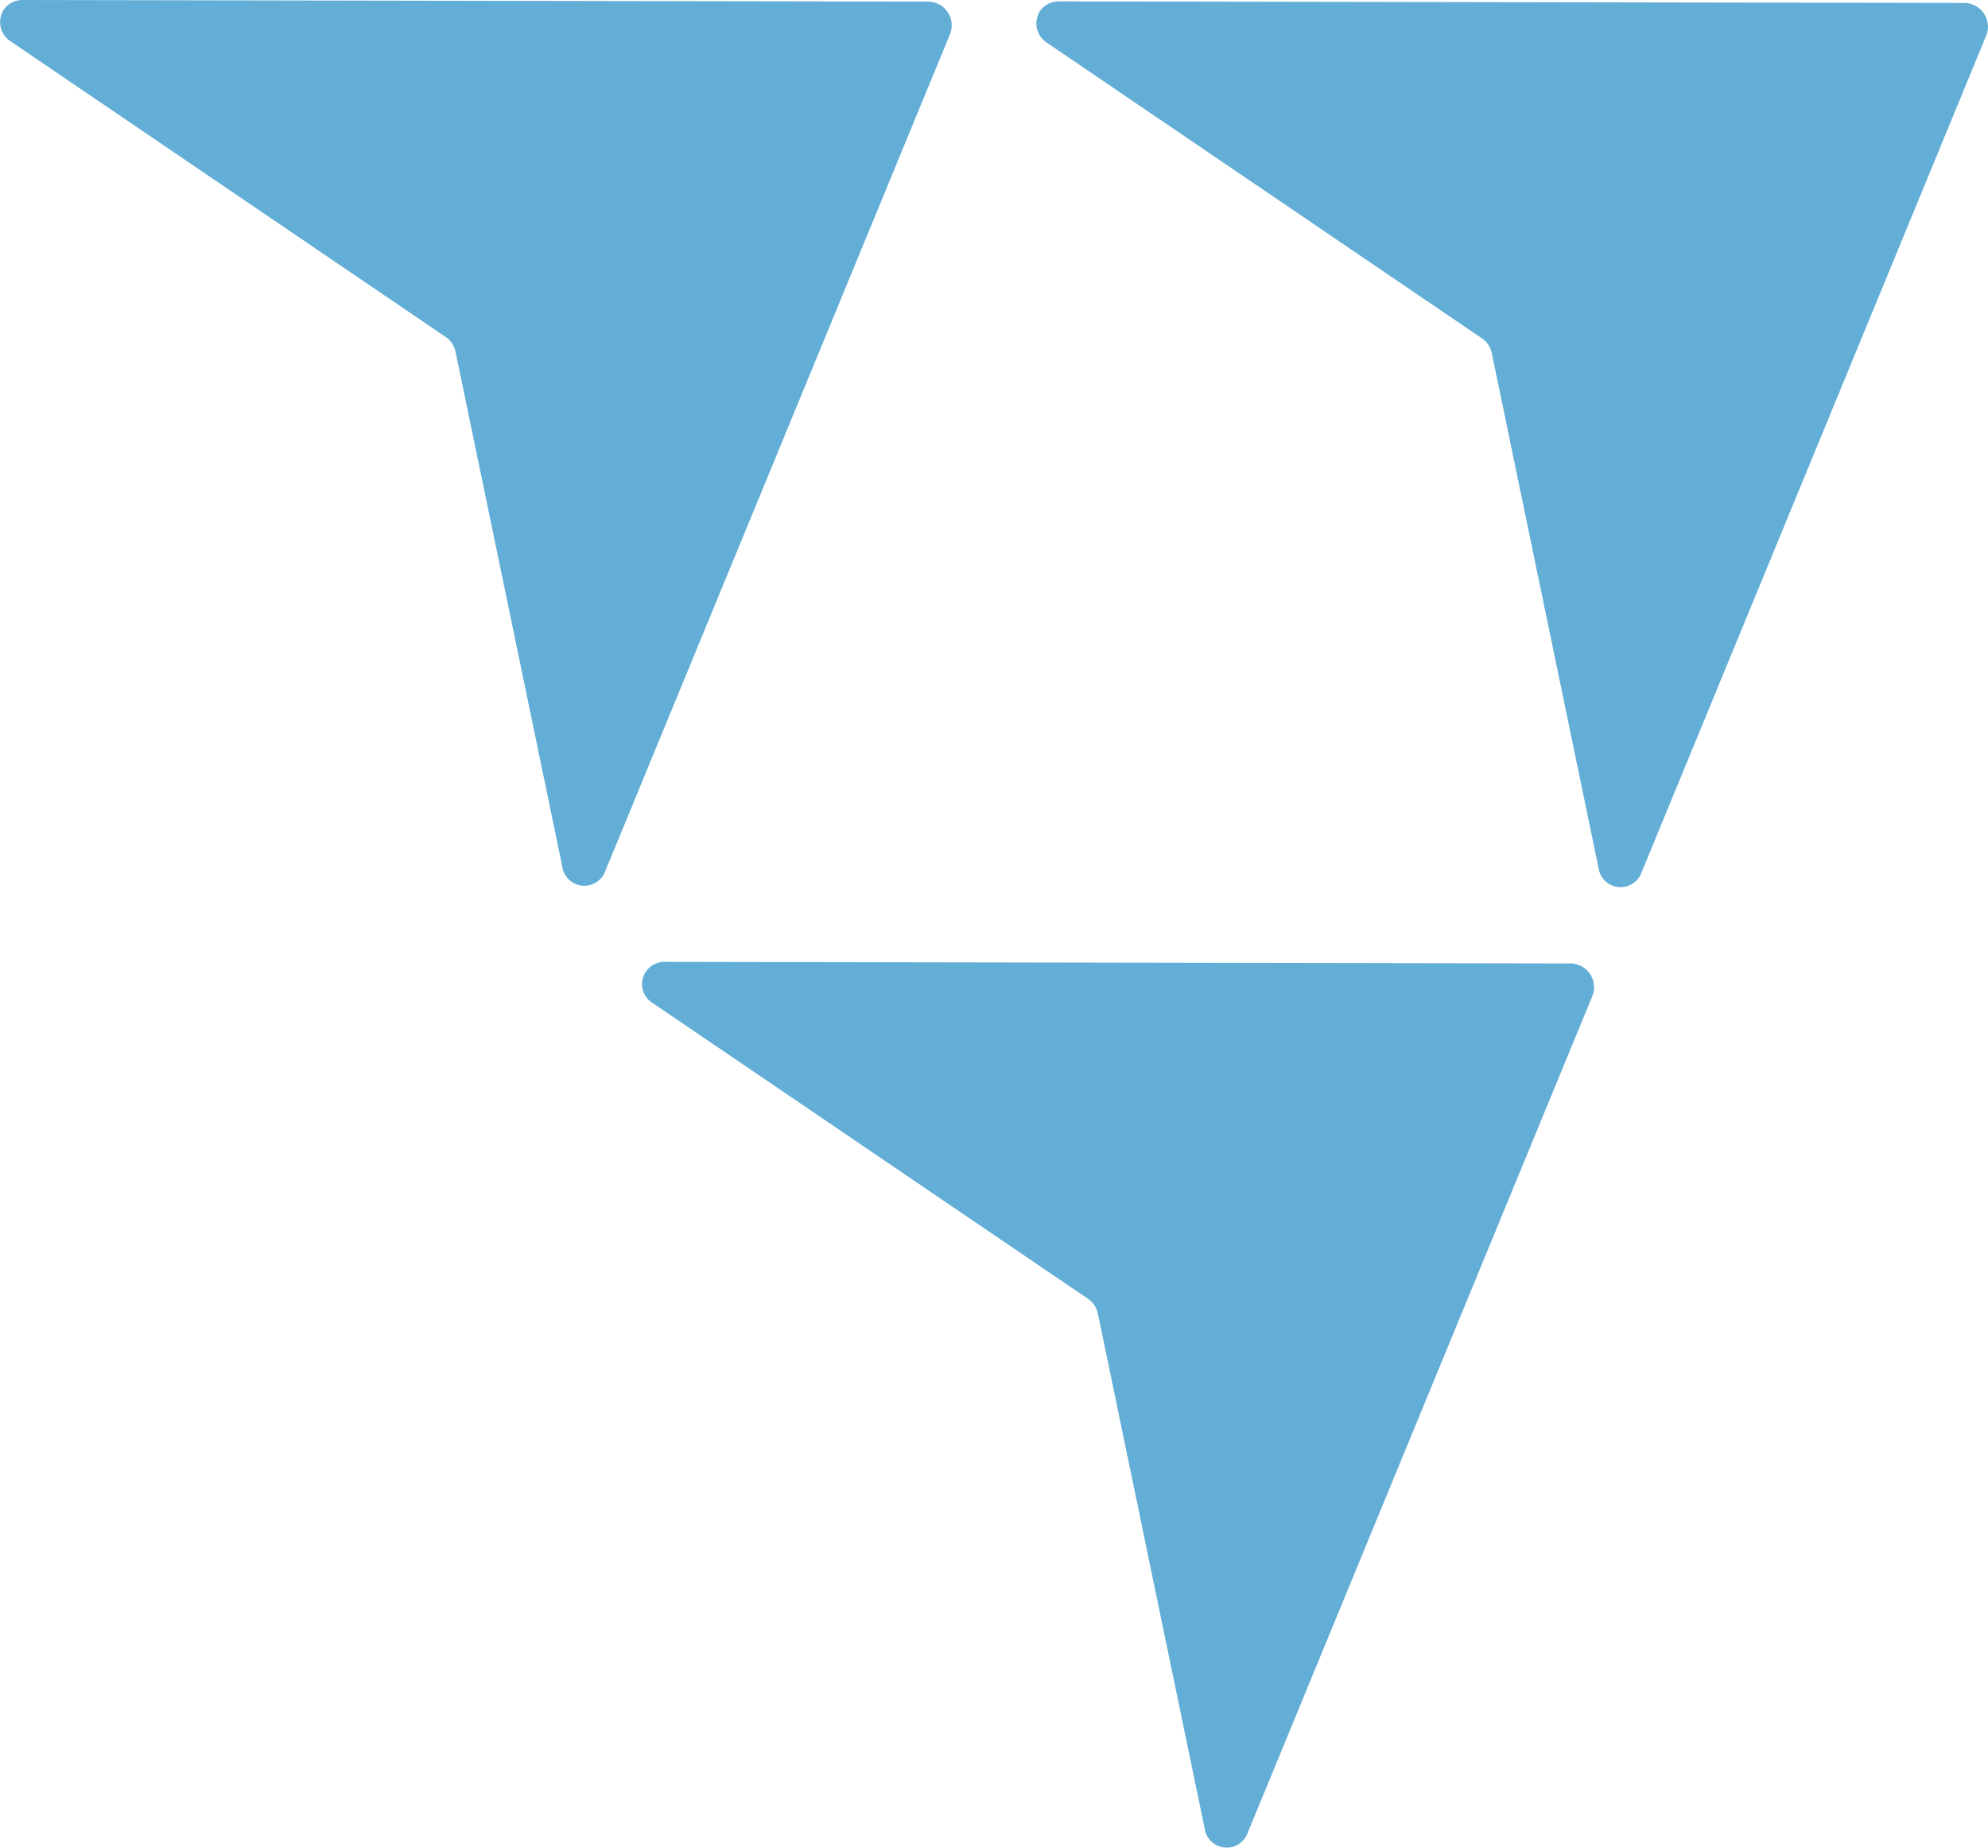 <svg xmlns="http://www.w3.org/2000/svg" width="217.621" height="202.265" viewBox="0 0 217.621 202.265">
  <g id="グループ_25882" data-name="グループ 25882" transform="translate(-1681.757 -2127)">
    <path id="パス_4183" data-name="パス 4183" d="M131.856,95.49,169.6,3.845a2.6,2.6,0,0,0-2.4-3.584L68.094.087a2.515,2.515,0,0,0-2.016.977A2.522,2.522,0,0,0,66.8,4.625L114.4,36.974a2.6,2.6,0,0,1,1.082,1.622l11.685,56.358a2.437,2.437,0,0,0,4.688.536" transform="translate(1729.577 2127.063)" fill="#63aed6" fill-rule="evenodd"/>
    <path id="パス_4184" data-name="パス 4184" d="M66.24,95.4,103.987,3.758a2.6,2.6,0,0,0-2.4-3.584L2.478,0A2.515,2.515,0,0,0,.462.977,2.522,2.522,0,0,0,1.18,4.538L48.785,36.887a2.6,2.6,0,0,1,1.082,1.622L61.552,94.867a2.437,2.437,0,0,0,4.688.536" transform="translate(1681.757 2127)" fill="#63aed6" fill-rule="evenodd"/>
    <path id="パス_4185" data-name="パス 4185" d="M106.914,156.31l37.746-91.644a2.6,2.6,0,0,0-2.4-3.584l-99.113-.175a2.437,2.437,0,0,0-1.3,4.538L89.459,97.794a2.6,2.6,0,0,1,1.082,1.622l11.685,56.358a2.437,2.437,0,0,0,4.688.536" transform="translate(1711.4 2171.388)" fill="#63aed6" fill-rule="evenodd"/>
  </g>
</svg>
